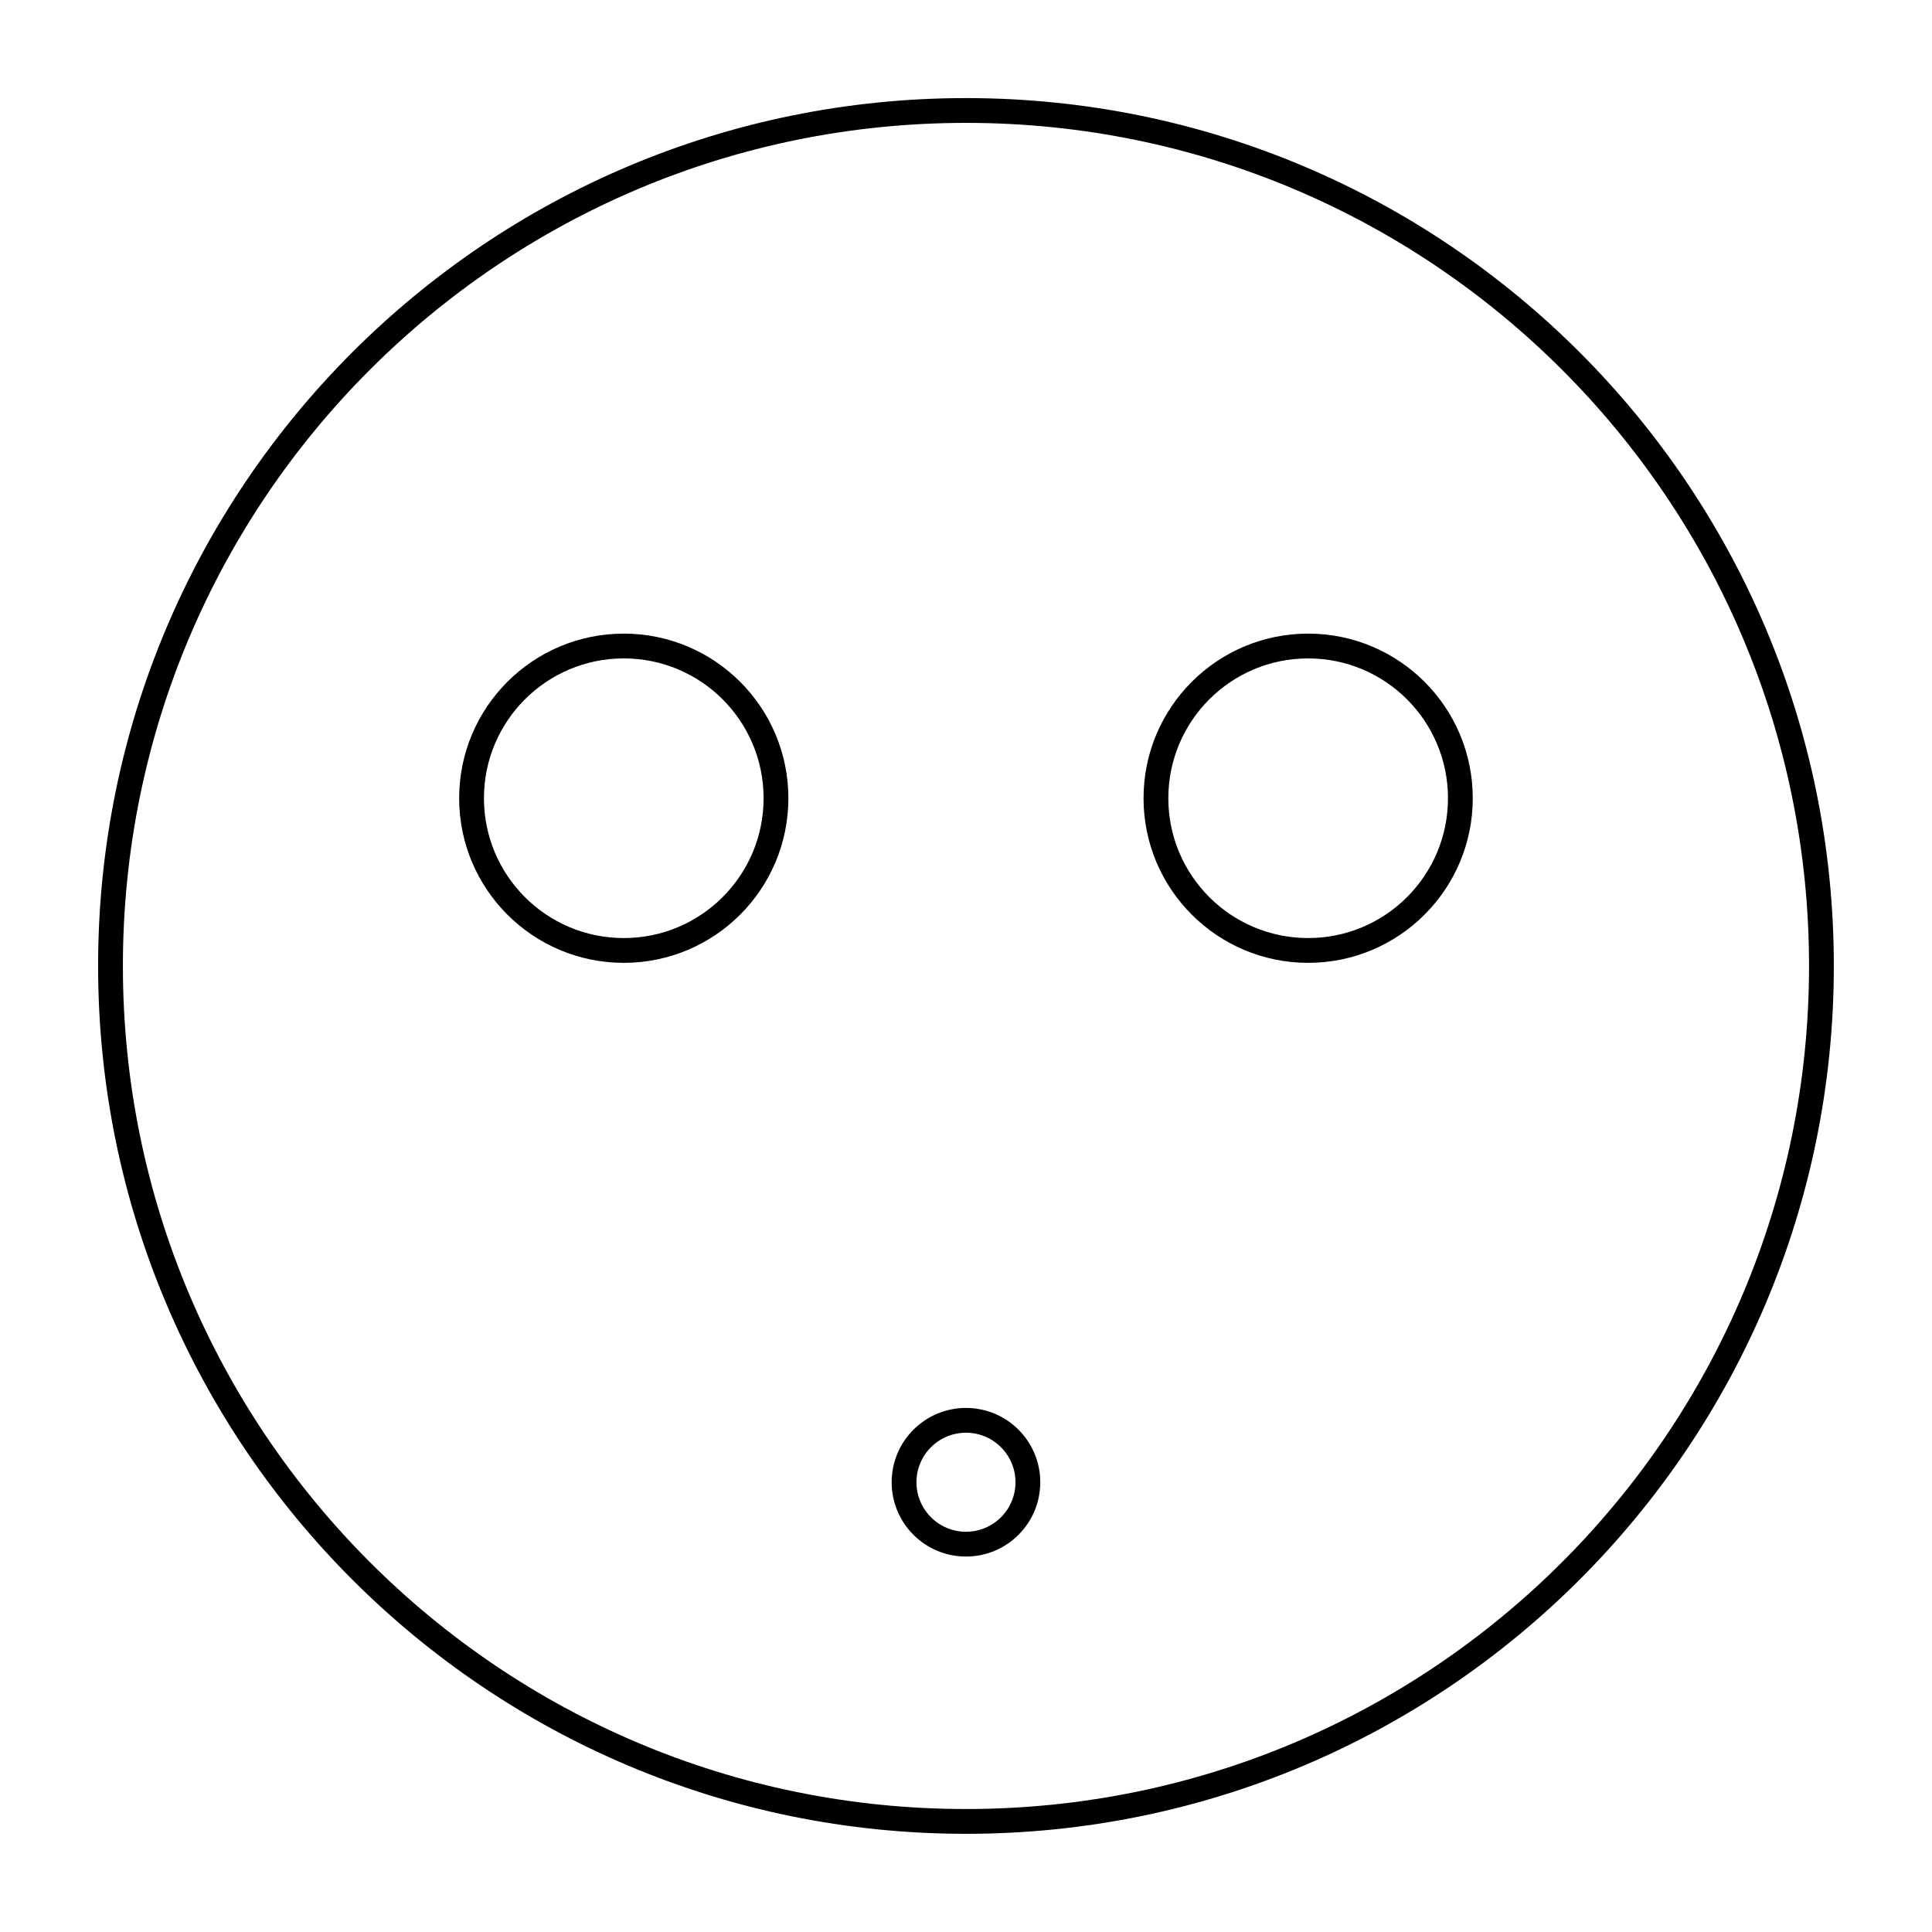 <?xml version="1.0" encoding="UTF-8"?>
<!-- Uploaded to: SVG Repo, www.svgrepo.com, Generator: SVG Repo Mixer Tools -->
<svg width="800px" height="800px" version="1.1" viewBox="144 144 512 512" xmlns="http://www.w3.org/2000/svg">
 <g fill="none" stroke="#000000" stroke-linecap="round" stroke-linejoin="round" stroke-miterlimit="10" stroke-width="1.304">
  <path transform="matrix(5.038 0 0 5.038 148.09 148.09)" d="m95 50c0 24.853-20.147 44.999-44.999 44.999-24.853 0-45-20.147-45-44.999 0-24.853 20.147-45 45-45 24.853 0 44.999 20.147 44.999 45"/>
  <path transform="matrix(5.038 0 0 5.038 148.09 148.09)" d="m76.007 41.177c0 4.423-3.584 8.007-8.007 8.007-4.422 0-8.007-3.584-8.007-8.007 0-4.422 3.585-8.007 8.007-8.007 4.423 0 8.007 3.585 8.007 8.007"/>
  <path transform="matrix(5.038 0 0 5.038 148.09 148.09)" d="m40.007 41.177c0 4.423-3.584 8.007-8.007 8.007-4.422 0-8.007-3.584-8.007-8.007 0-4.422 3.585-8.007 8.007-8.007 4.423 0 8.007 3.585 8.007 8.007"/>
  <path transform="matrix(5.038 0 0 5.038 148.09 148.09)" d="m53.257 77.158c0 1.799-1.458 3.256-3.256 3.256s-3.257-1.458-3.257-3.256c0-1.799 1.458-3.257 3.257-3.257s3.256 1.458 3.256 3.257"/>
 </g>
</svg>